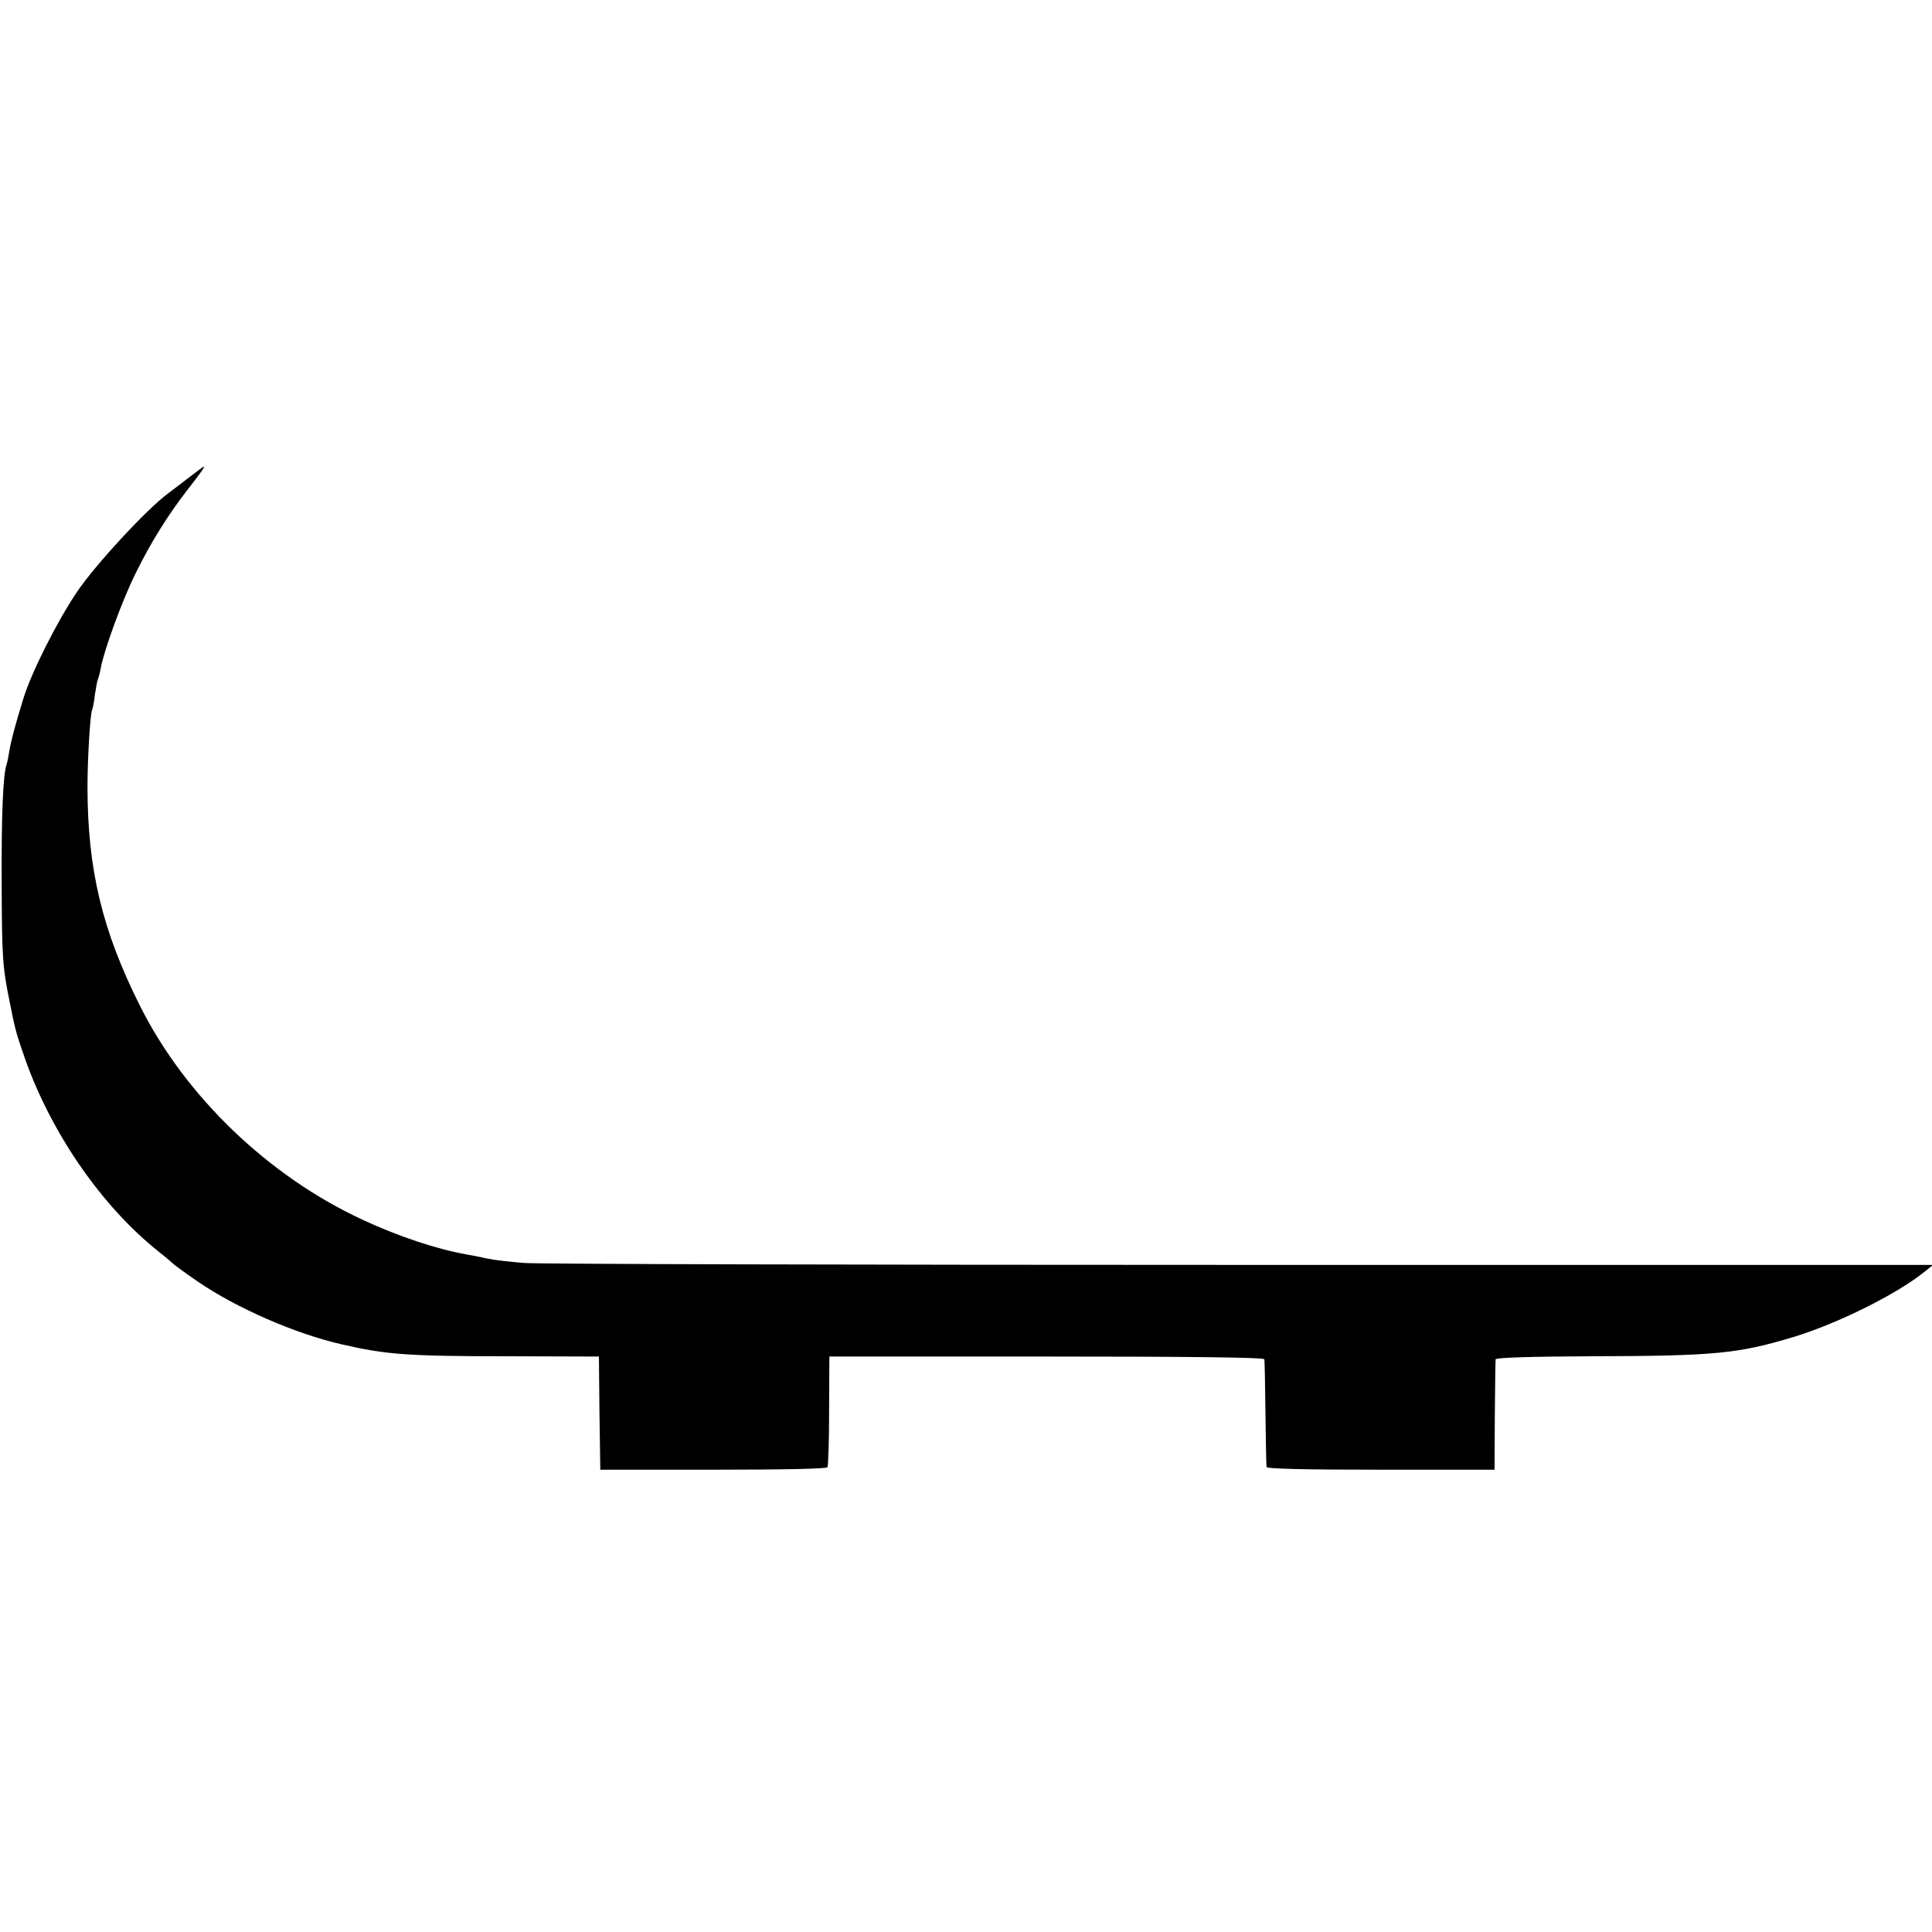 <?xml version="1.0" standalone="no"?>
<!DOCTYPE svg PUBLIC "-//W3C//DTD SVG 20010904//EN"
 "http://www.w3.org/TR/2001/REC-SVG-20010904/DTD/svg10.dtd">
<svg version="1.0" xmlns="http://www.w3.org/2000/svg"
 width="700pt" height="700pt" viewBox="0 0 700 700"
 preserveAspectRatio="xMidYMid meet">
<g transform="translate(0,700) scale(0.1,-0.1)"
fill="#000000" stroke="none">
<path d="M690 5274 c-25 -19 -61 -47 -80 -61 -79 -58 -267 -262 -332 -359 -71
-105 -165 -292 -193 -384 -31 -100 -45 -155 -51 -190 -3 -19 -7 -41 -10 -49
-13 -38 -19 -182 -18 -426 1 -277 3 -306 29 -435 22 -110 23 -111 56 -207 96
-271 279 -535 484 -698 28 -22 52 -43 55 -46 3 -3 41 -31 86 -62 140 -96 355
-190 523 -228 160 -37 238 -43 608 -43 l323 -1 2 -205 3 -205 408 0 c251 0
411 3 415 9 3 6 6 98 6 205 l1 196 788 0 c518 0 787 -3 788 -10 1 -5 3 -93 4
-195 1 -102 3 -190 4 -195 1 -7 144 -10 413 -10 l413 0 1 195 c1 107 2 200 3
205 1 6 123 10 344 11 450 1 533 9 736 70 160 49 374 155 475 237 l30 24
-2505 0 c-1377 0 -2547 3 -2599 7 -52 4 -113 11 -135 16 -22 5 -56 12 -75 15
-107 19 -246 65 -375 125 -342 158 -644 448 -808 776 -137 273 -190 495 -190
794 0 102 10 267 17 279 2 3 7 28 10 55 4 27 9 53 11 56 2 4 7 21 10 39 12 66
79 249 127 345 55 112 118 212 187 301 47 60 65 85 59 84 -2 0 -23 -16 -48
-35z"/>
</g>
</svg>
